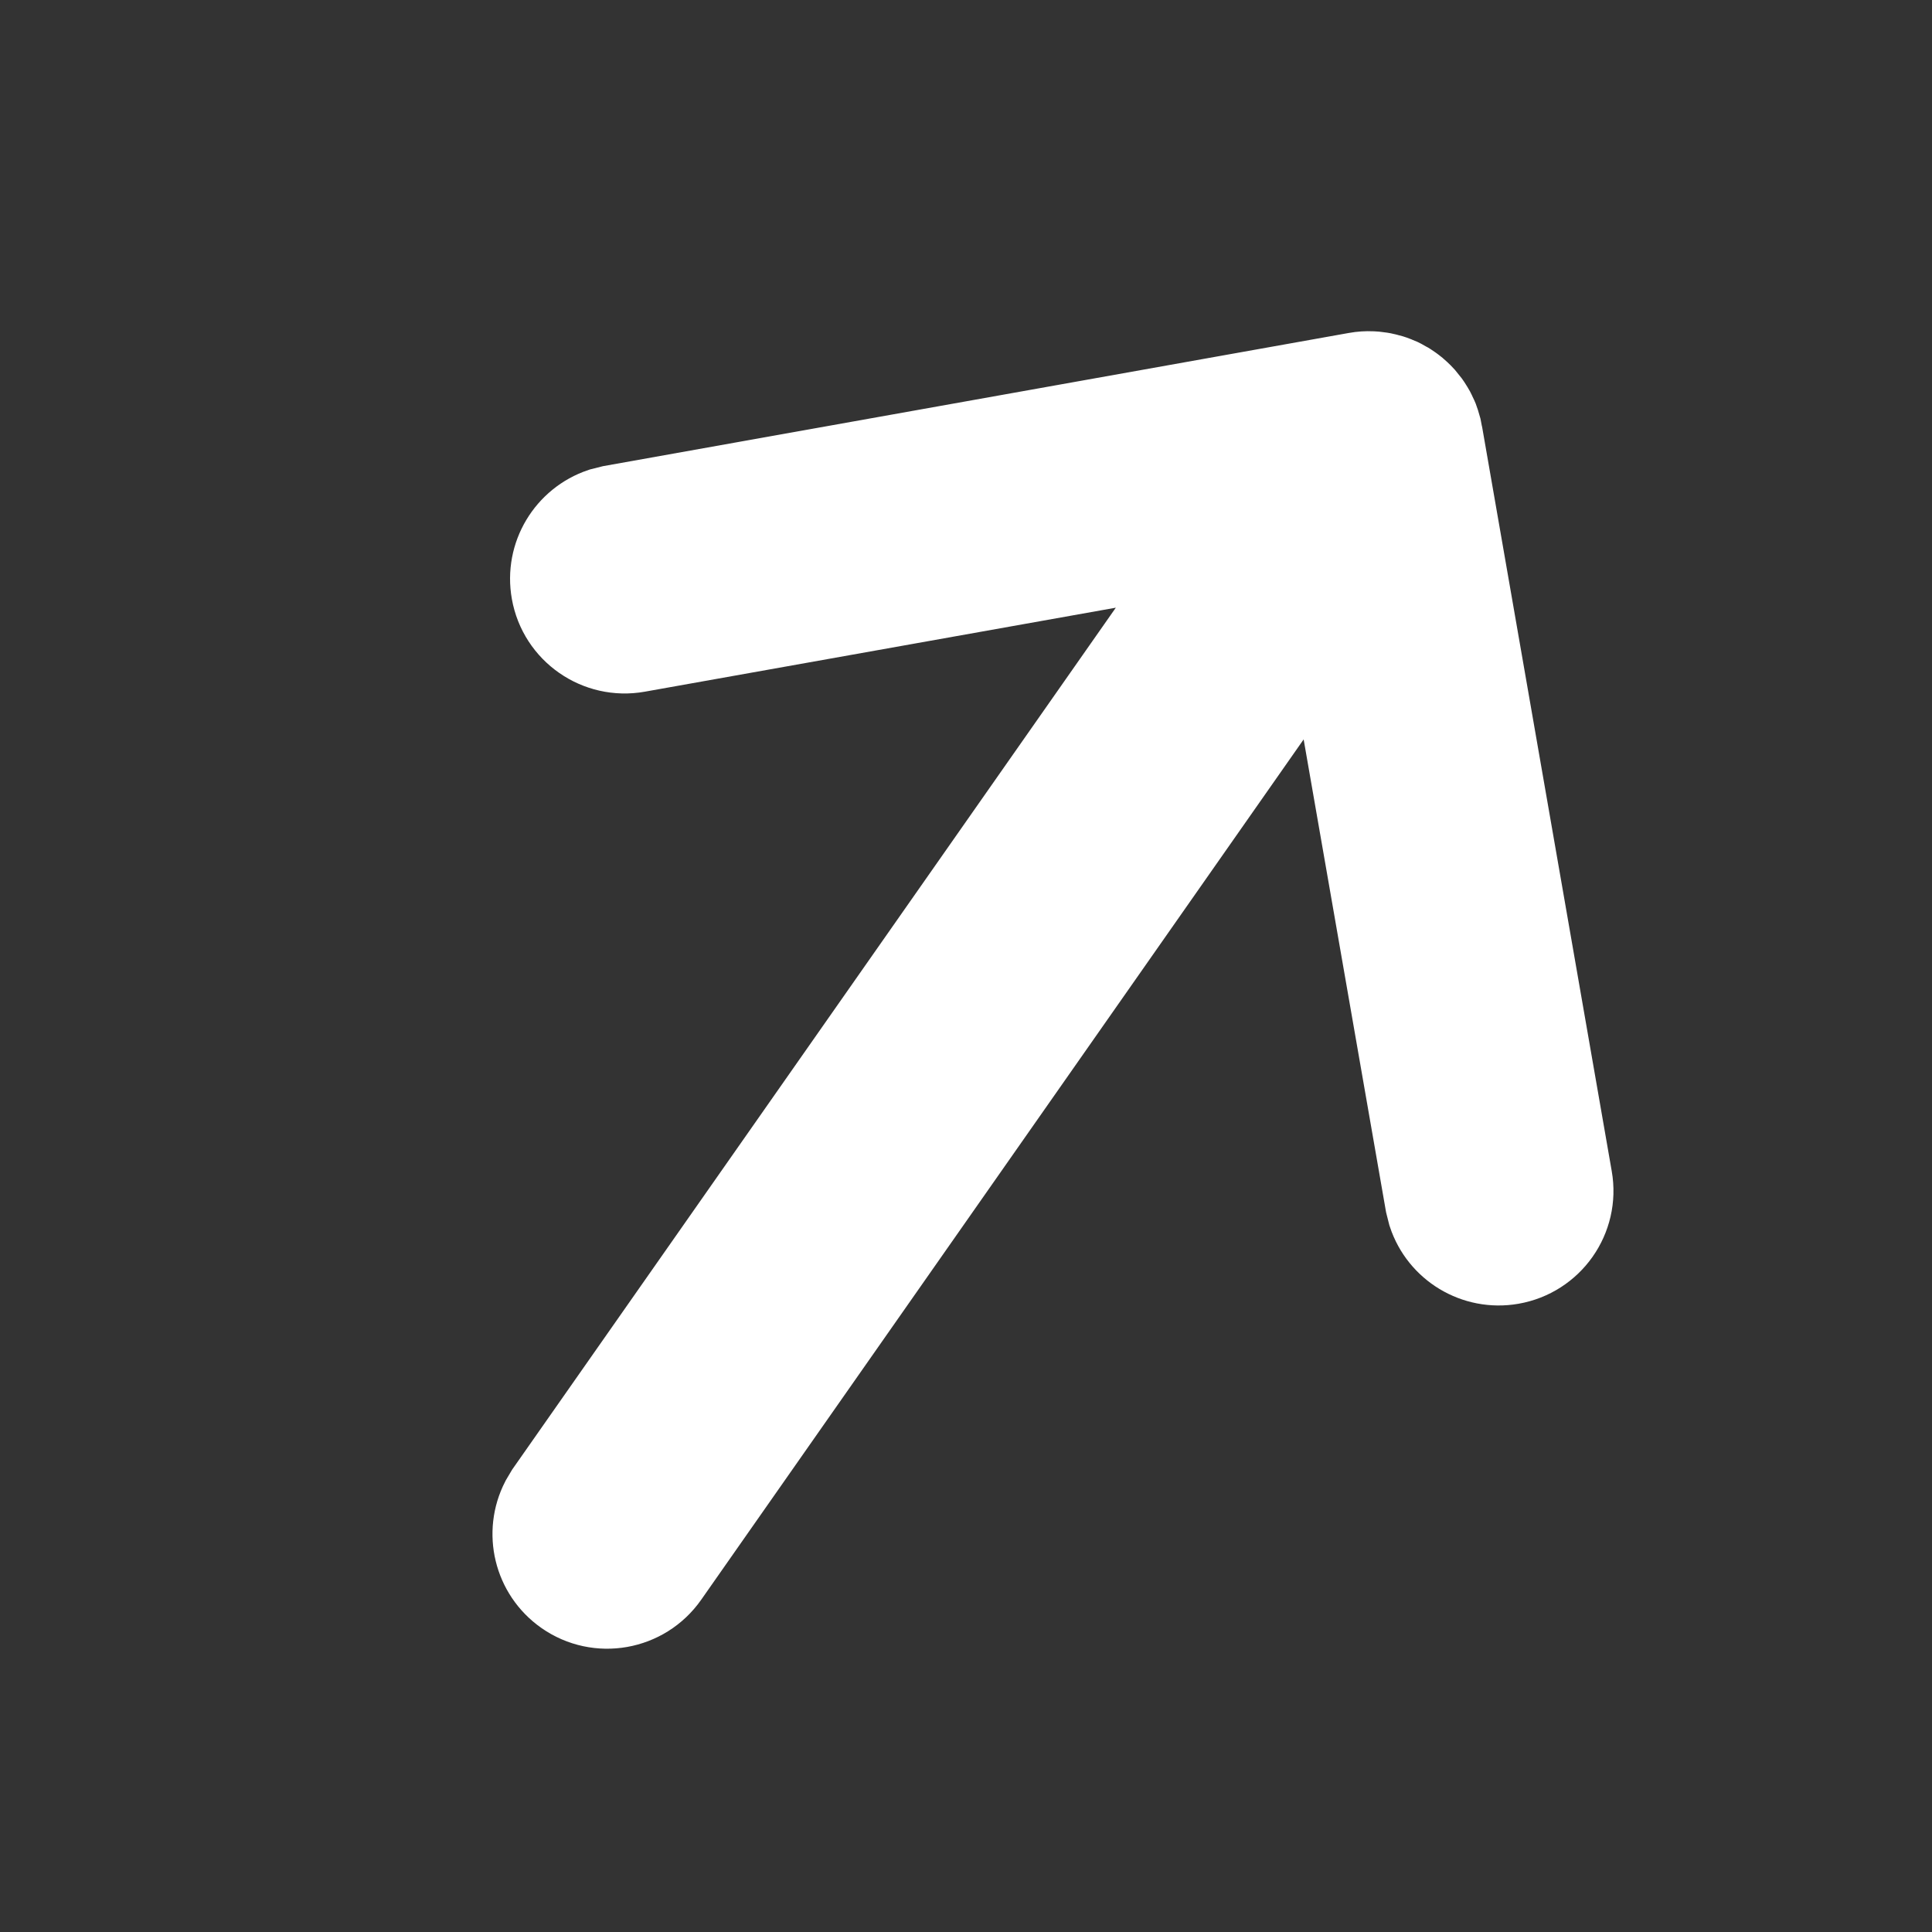 <svg width="20" height="20" viewBox="0 0 20 20" fill="none" xmlns="http://www.w3.org/2000/svg">
<rect x="0" y="0" width="20" height="20" fill="#333333" stroke="none"/>
<path d="M5.891 16.443C5.606 16.243 5.519 15.867 5.674 15.566L5.722 15.485L12.655 5.586L6.588 6.668C6.215 6.735 5.857 6.486 5.791 6.113C5.73 5.773 5.93 5.447 6.248 5.34L6.347 5.315L14.051 3.939C14.1 3.93 14.149 3.927 14.197 3.929C14.211 3.93 14.226 3.931 14.241 3.932C14.253 3.933 14.266 3.935 14.278 3.937C14.296 3.94 14.315 3.943 14.333 3.948C14.347 3.951 14.361 3.955 14.374 3.959C14.39 3.964 14.408 3.97 14.425 3.977C14.436 3.981 14.448 3.986 14.459 3.991C14.475 3.999 14.492 4.007 14.508 4.017C14.521 4.023 14.533 4.031 14.544 4.038C14.552 4.043 14.559 4.048 14.566 4.053L14.588 4.069C14.599 4.077 14.609 4.085 14.62 4.094L14.566 4.053C14.602 4.078 14.634 4.106 14.664 4.136C14.671 4.143 14.678 4.15 14.685 4.158C14.699 4.174 14.712 4.19 14.724 4.206C14.73 4.215 14.737 4.224 14.743 4.233C14.755 4.251 14.766 4.27 14.777 4.289C14.781 4.297 14.786 4.307 14.791 4.317C14.799 4.332 14.805 4.348 14.812 4.364C14.816 4.375 14.82 4.387 14.824 4.399L14.827 4.408C14.837 4.437 14.844 4.467 14.849 4.497L14.849 4.498L16.192 12.209C16.258 12.583 16.007 12.939 15.633 13.004C15.293 13.063 14.968 12.862 14.863 12.544L14.838 12.445L13.78 6.376L6.849 16.274C6.631 16.585 6.202 16.661 5.891 16.443Z" fill="white" stroke="white"/>
</svg>
